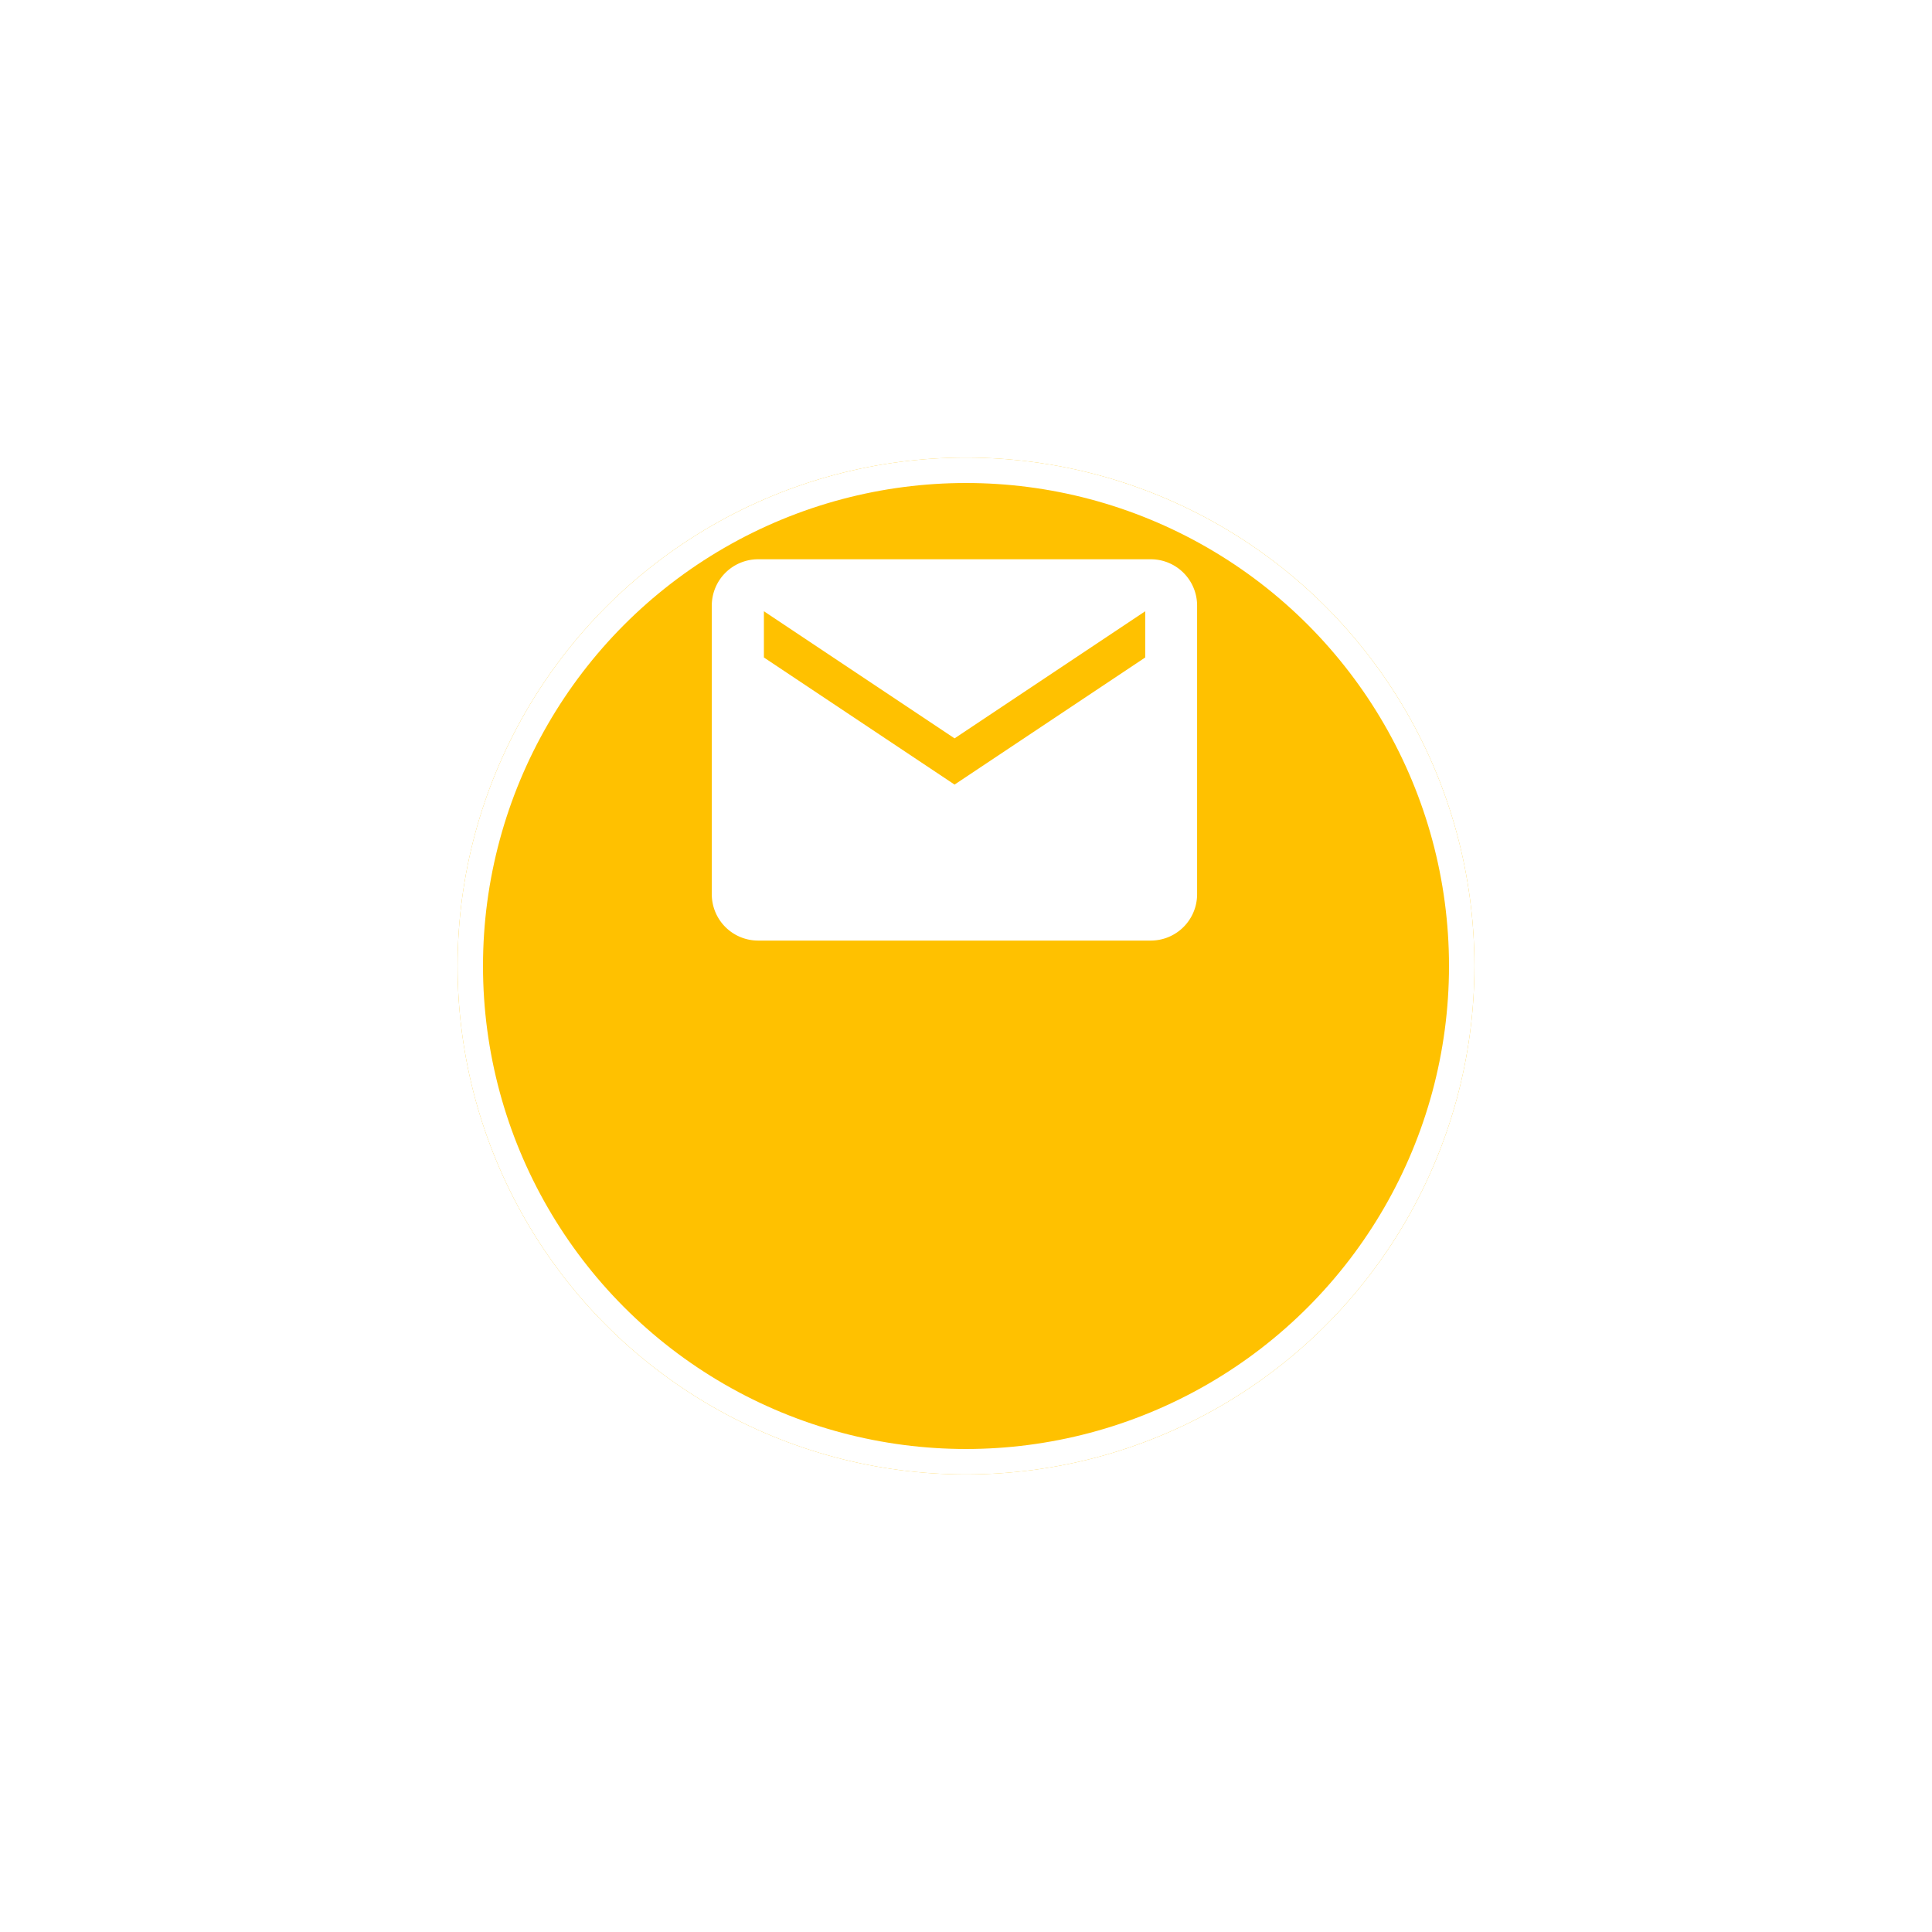 <svg xmlns="http://www.w3.org/2000/svg" xmlns:xlink="http://www.w3.org/1999/xlink" width="76" height="76" viewBox="0 0 76 76">
  <defs>
    <filter id="Ellipse_19" x="0" y="0" width="76" height="76" filterUnits="userSpaceOnUse">
      <feOffset dy="9" input="SourceAlpha"/>
      <feGaussianBlur stdDeviation="6" result="blur"/>
      <feFlood flood-opacity="0.161"/>
      <feComposite operator="in" in2="blur"/>
      <feComposite in="SourceGraphic"/>
    </filter>
  </defs>
  <g id="Group_4395" data-name="Group 4395" transform="translate(-37 -187)">
    <g transform="matrix(1, 0, 0, 1, 37, 187)" filter="url(#Ellipse_19)">
      <g id="Ellipse_19-2" data-name="Ellipse 19" transform="translate(18 9)" fill="#ffc100" stroke="#fff" stroke-width="1">
        <circle cx="20" cy="20" r="20" stroke="none"/>
        <circle cx="20" cy="20" r="19.5" fill="none"/>
      </g>
    </g>
    <path id="Icon_ionic-md-mail" data-name="Icon ionic-md-mail" d="M19.523,5.625H4.068A1.823,1.823,0,0,0,2.25,7.443V18.807a1.823,1.823,0,0,0,1.818,1.818H19.523a1.823,1.823,0,0,0,1.818-1.818V7.443A1.823,1.823,0,0,0,19.523,5.625ZM19.3,9.489l-7.5,5-7.5-5V7.67l7.5,5,7.5-5Z" transform="translate(62.75 203.375)" fill="#fff"/>
  </g>
</svg>
